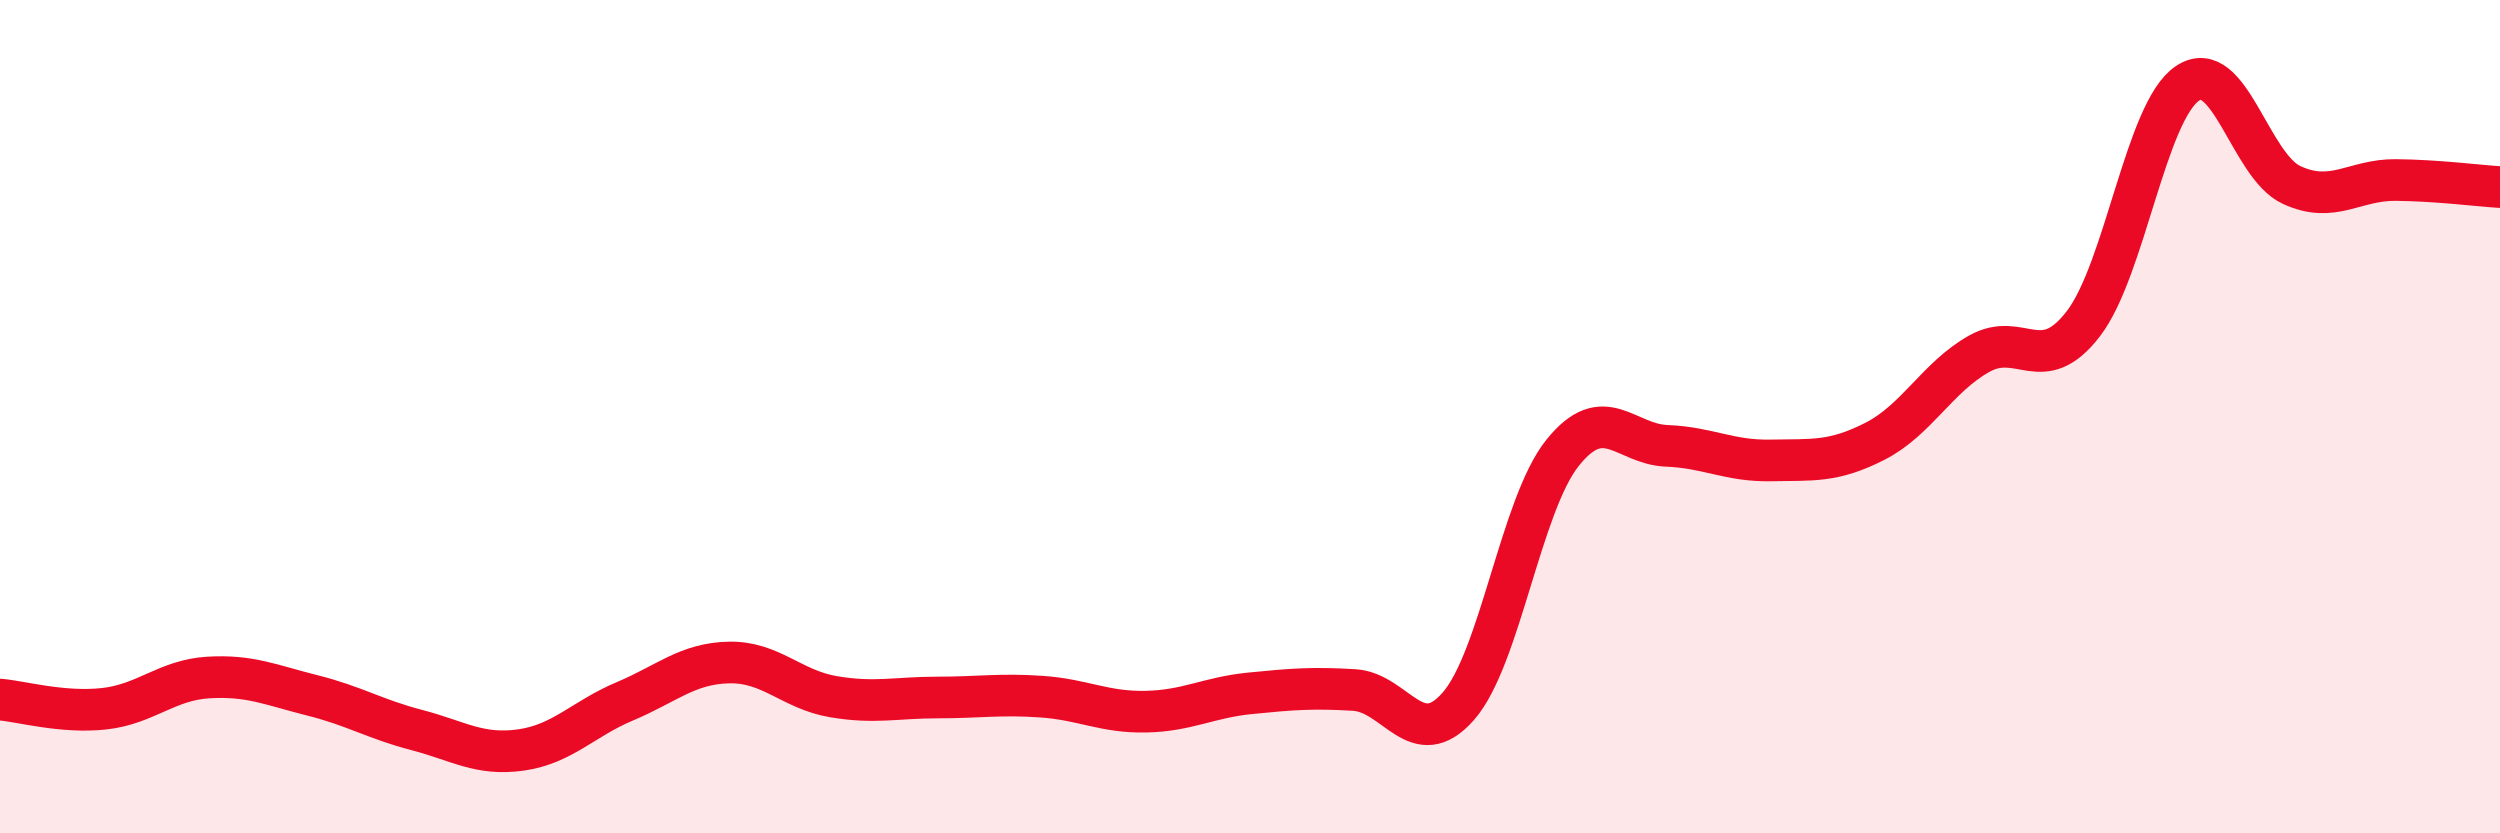 
    <svg width="60" height="20" viewBox="0 0 60 20" xmlns="http://www.w3.org/2000/svg">
      <path
        d="M 0,16.79 C 0.5,16.83 1.5,17.12 2.5,17.01 C 3.5,16.9 4,16.32 5,16.26 C 6,16.2 6.5,16.44 7.5,16.69 C 8.5,16.94 9,17.26 10,17.52 C 11,17.78 11.5,18.14 12.5,18 C 13.5,17.86 14,17.25 15,16.83 C 16,16.41 16.5,15.92 17.5,15.9 C 18.5,15.88 19,16.55 20,16.72 C 21,16.89 21.5,16.74 22.5,16.74 C 23.5,16.74 24,16.65 25,16.72 C 26,16.79 26.5,17.1 27.5,17.08 C 28.5,17.06 29,16.74 30,16.64 C 31,16.54 31.5,16.5 32.5,16.56 C 33.5,16.62 34,18.09 35,16.95 C 36,15.81 36.5,12.12 37.5,10.87 C 38.5,9.62 39,10.66 40,10.7 C 41,10.74 41.5,11.07 42.5,11.05 C 43.5,11.03 44,11.1 45,10.59 C 46,10.08 46.5,9.05 47.5,8.49 C 48.5,7.93 49,9.07 50,7.77 C 51,6.47 51.5,2.67 52.5,2 C 53.5,1.33 54,3.98 55,4.44 C 56,4.9 56.5,4.31 57.5,4.32 C 58.5,4.33 59.5,4.46 60,4.49L60 20L0 20Z"
        fill="#EB0A25"
        opacity="0.1"
        stroke-linecap="round"
        stroke-linejoin="round"
      />
      <path
        d="M 0,16.79 C 0.5,16.83 1.5,17.12 2.5,17.01 C 3.5,16.9 4,16.32 5,16.26 C 6,16.2 6.5,16.44 7.5,16.69 C 8.5,16.94 9,17.26 10,17.52 C 11,17.78 11.5,18.14 12.5,18 C 13.5,17.86 14,17.25 15,16.83 C 16,16.41 16.5,15.92 17.5,15.9 C 18.5,15.88 19,16.55 20,16.72 C 21,16.89 21.5,16.74 22.5,16.74 C 23.5,16.74 24,16.65 25,16.72 C 26,16.79 26.5,17.1 27.5,17.08 C 28.5,17.06 29,16.74 30,16.64 C 31,16.54 31.5,16.5 32.5,16.56 C 33.5,16.62 34,18.09 35,16.95 C 36,15.81 36.5,12.12 37.5,10.87 C 38.5,9.62 39,10.66 40,10.7 C 41,10.74 41.5,11.07 42.5,11.05 C 43.5,11.03 44,11.1 45,10.59 C 46,10.08 46.5,9.05 47.5,8.49 C 48.5,7.93 49,9.07 50,7.77 C 51,6.47 51.5,2.67 52.5,2 C 53.5,1.33 54,3.98 55,4.44 C 56,4.9 56.5,4.31 57.5,4.32 C 58.5,4.33 59.5,4.46 60,4.49"
        stroke="#EB0A25"
        stroke-width="1"
        fill="none"
        stroke-linecap="round"
        stroke-linejoin="round"
      />
    </svg>
  